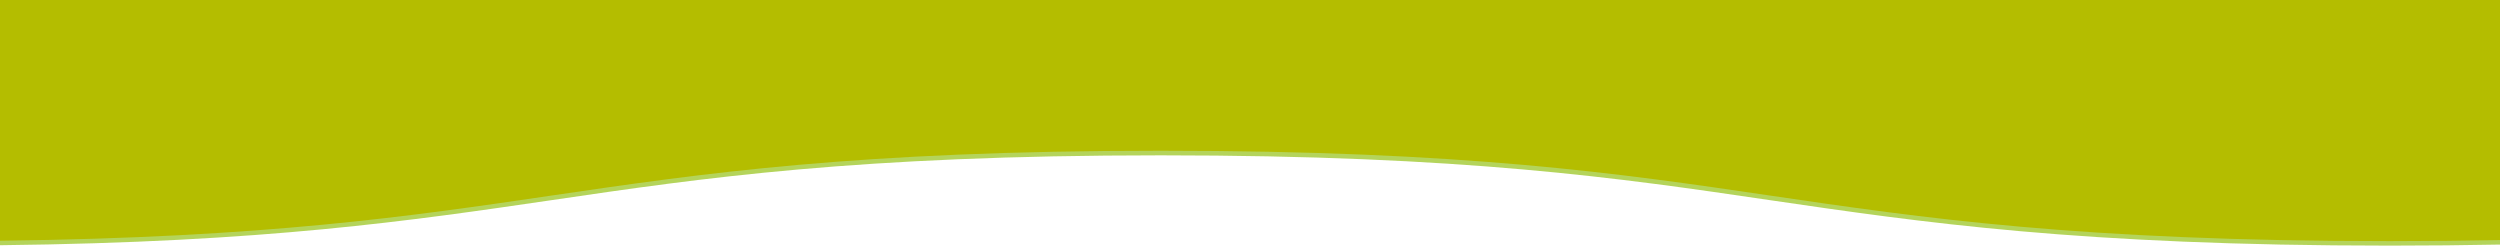 <svg xmlns="http://www.w3.org/2000/svg" viewBox="0 0 949.54 93.29"><defs><style>.cls-1{fill:#b4d45b;}.cls-2{fill:#b4bd00;}</style></defs><title>Top1</title><g id="Layer_2" data-name="Layer 2"><g id="Layer_2-2" data-name="Layer 2"><path class="cls-1" d="M949.54,0V92.89c-13.11.26-27,.4-41.84.4C789.86,93.29,730,84.48,672.1,76c-56.85-8.37-115.65-17-231.23-17S266.51,67.64,209.64,76C156.17,83.82,101,92,0,93.14V0Z"/><path class="cls-2" d="M949.54,0V91.18c-13.11.26-27,.4-41.84.4-117.84,0-177.7-8.81-235.6-17.33-56.85-8.37-115.65-17-231.23-17s-174.36,8.65-231.23,17C156.17,82.12,101,90.24,0,91.43V0Z"/></g></g></svg>